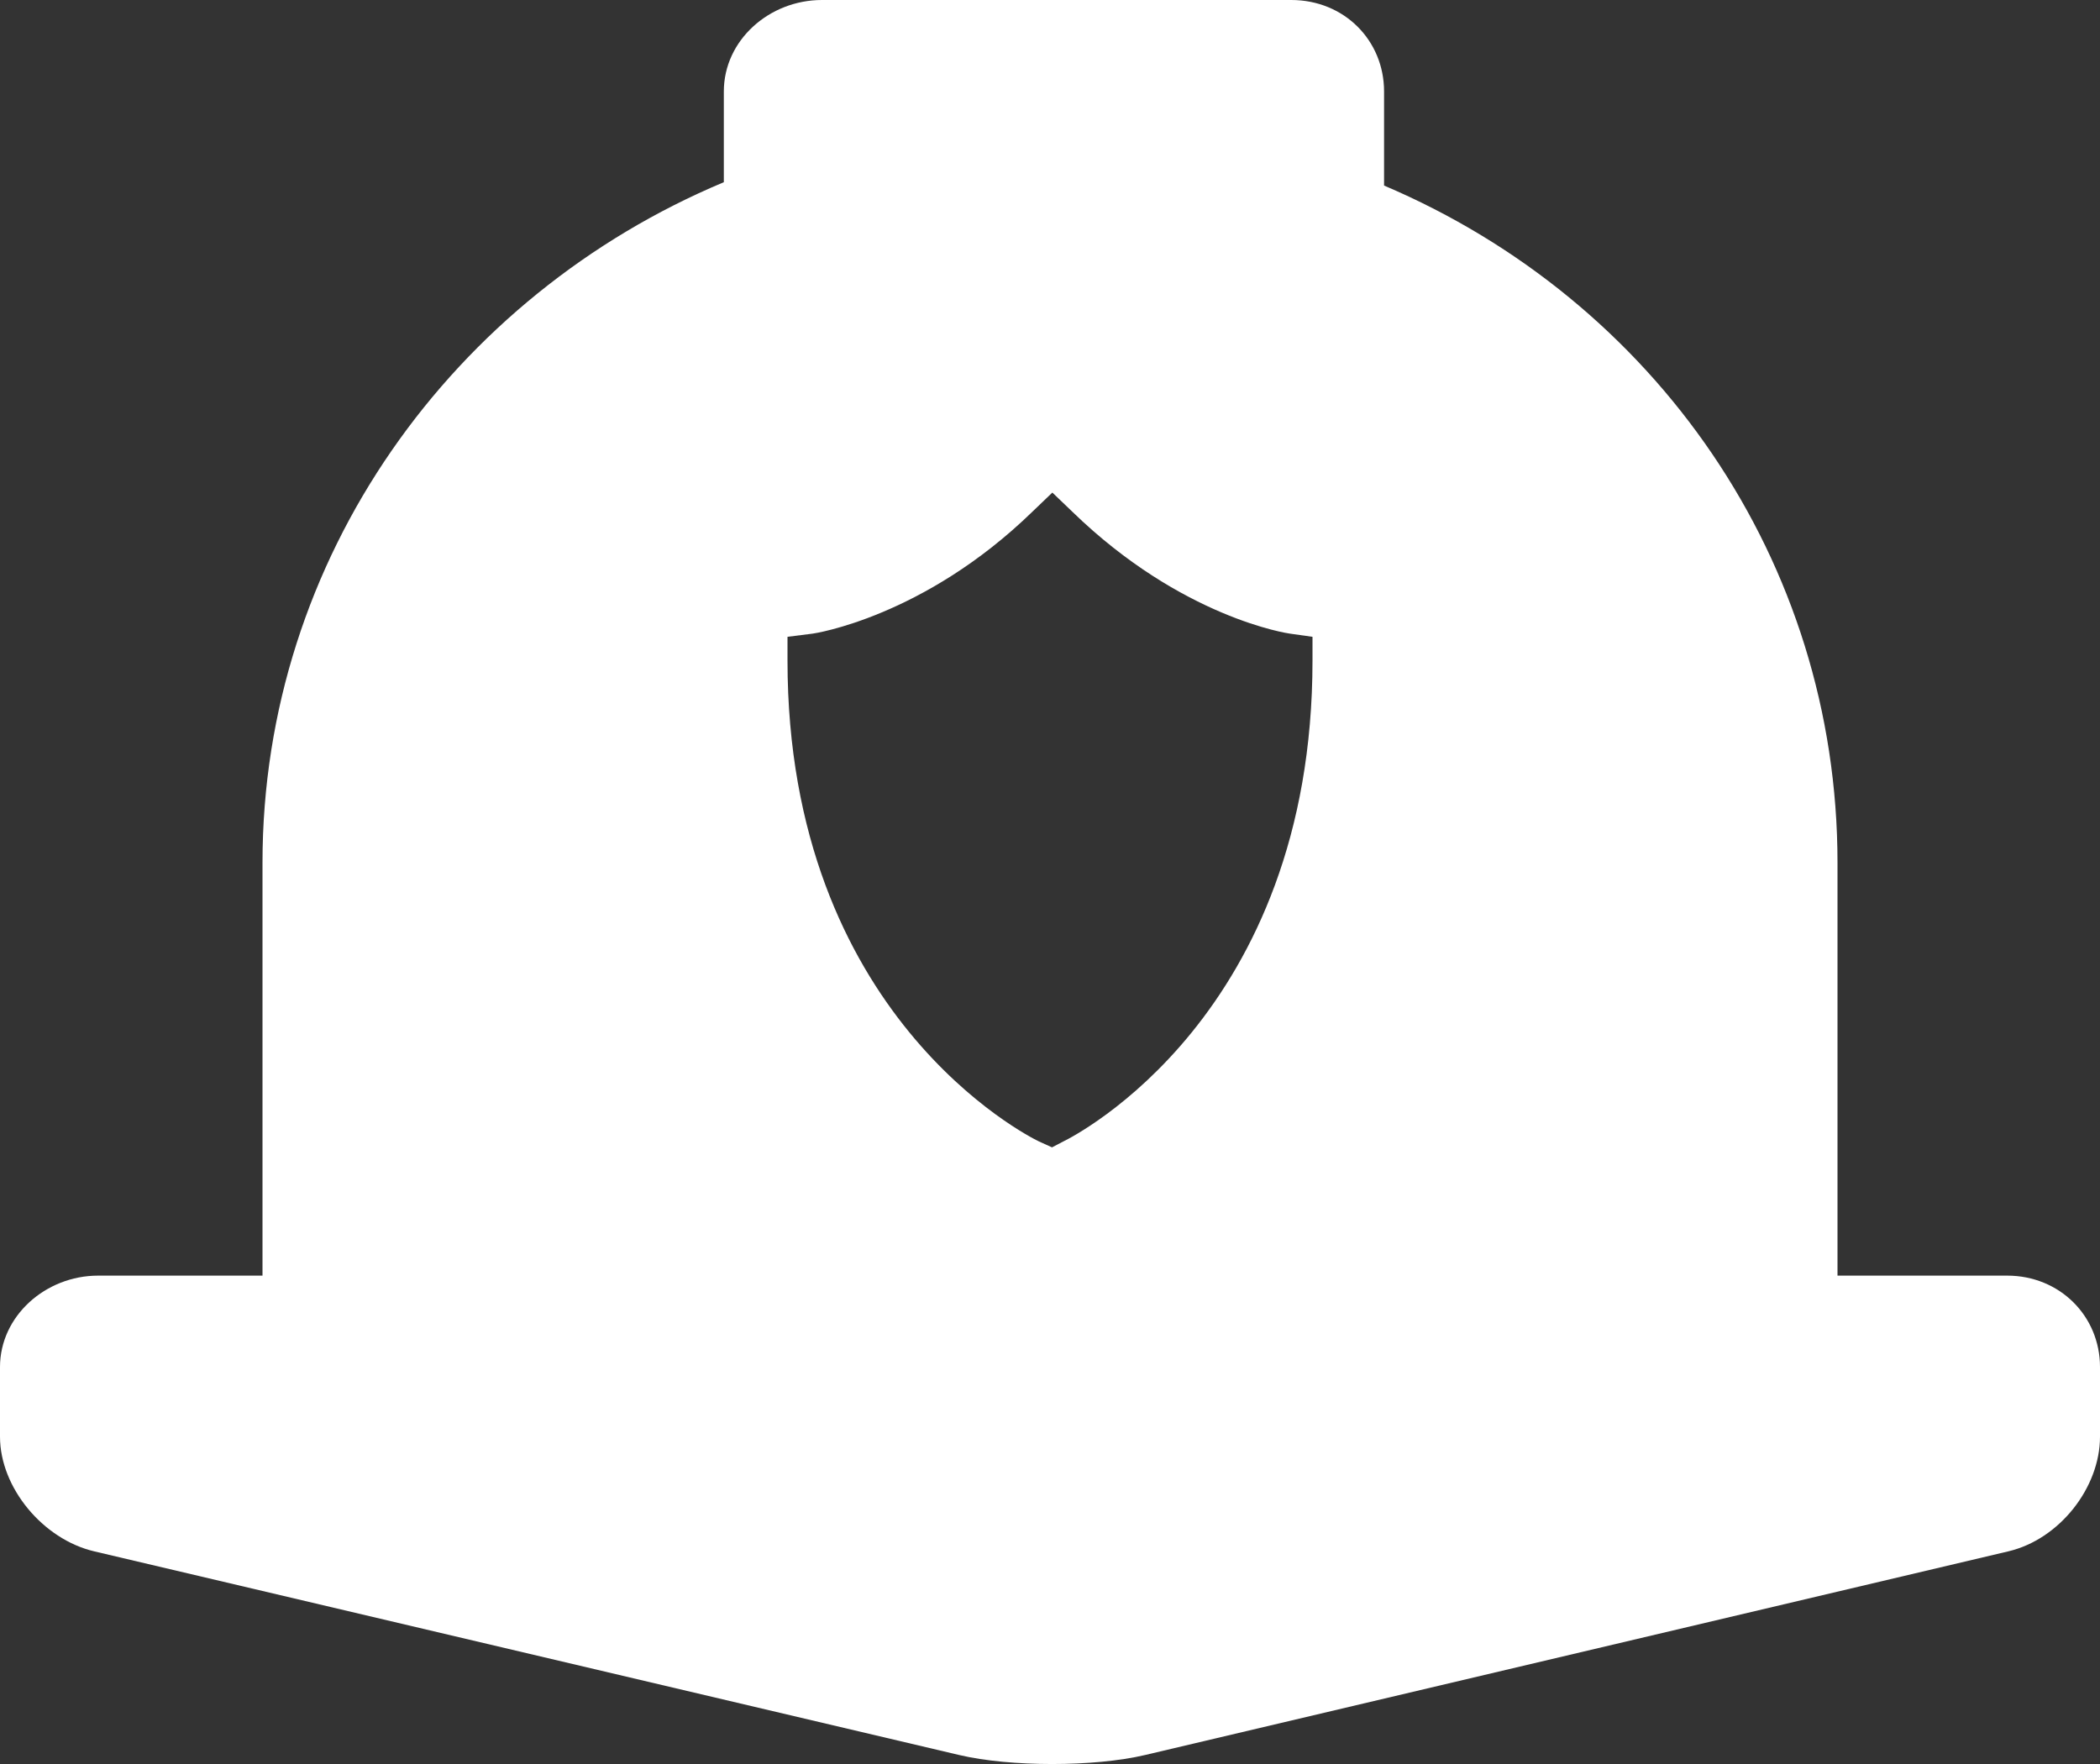 <?xml version="1.0" encoding="UTF-8"?> <svg xmlns="http://www.w3.org/2000/svg" width="25" height="21" viewBox="0 0 25 21" fill="none"><rect x="0" y="0" width="25" height="21" fill="#333333" stroke="none"/><path d="M23.895 15.186H21.875V10.27C21.875 6.672 19.697 3.578 16.477 2.209V1.089C16.477 0.479 16 0 15.372 0H9.785C9.158 0 8.617 0.479 8.617 1.089V2.169C5.398 3.517 3.125 6.636 3.125 10.27V15.186H1.168C0.543 15.186 0 15.667 0 16.275V17.103C0 17.711 0.513 18.325 1.12 18.468L11.419 20.893C12.027 21.036 13.025 21.036 13.632 20.893L23.91 18.468C24.517 18.325 25 17.711 25 17.103V16.275C25 15.667 24.52 15.186 23.895 15.186ZM12.766 6.092C14.07 7.359 15.343 7.542 15.355 7.543L15.625 7.581V7.863C15.625 12.09 12.784 13.528 12.662 13.587L12.524 13.659L12.365 13.587C12.243 13.528 9.375 12.09 9.375 7.863V7.581L9.676 7.543C9.688 7.542 10.997 7.349 12.29 6.092L12.528 5.864L12.766 6.092Z" fill="white"></path></svg> 